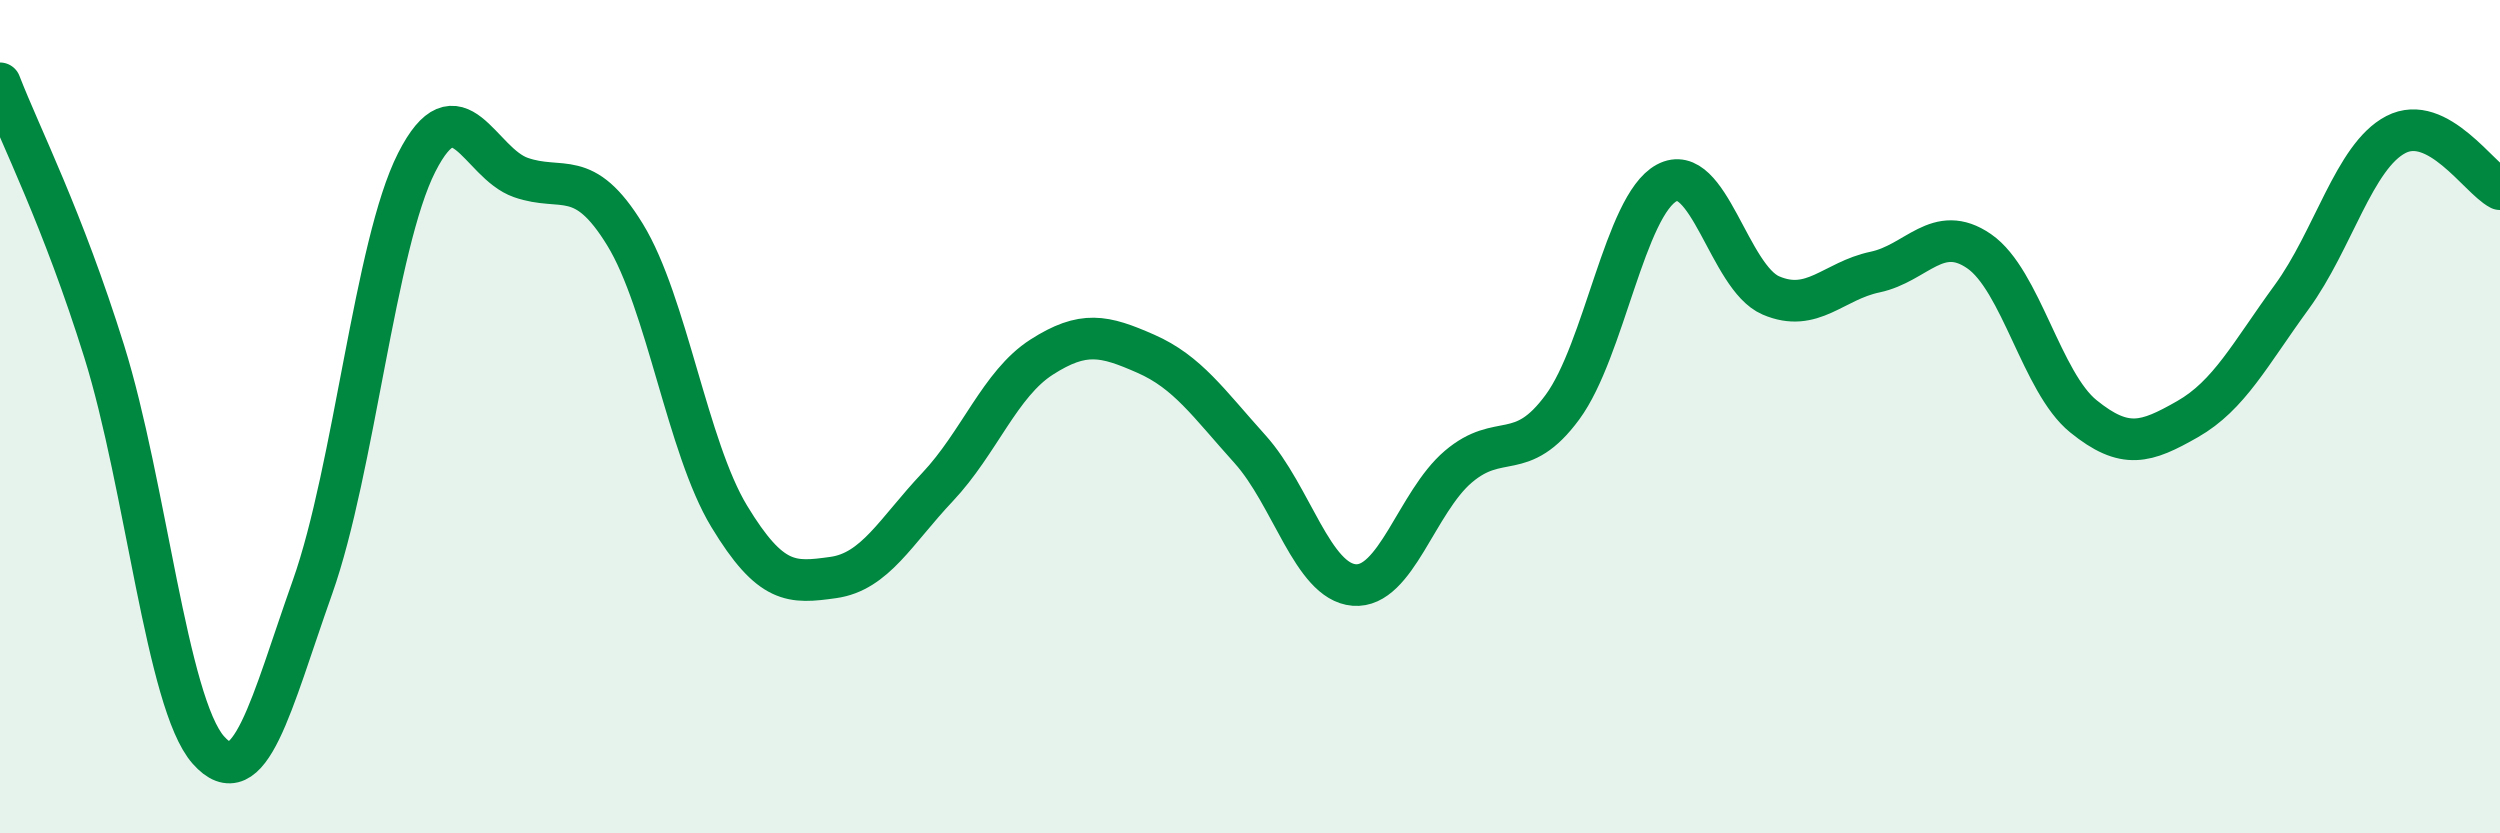
    <svg width="60" height="20" viewBox="0 0 60 20" xmlns="http://www.w3.org/2000/svg">
      <path
        d="M 0,2 C 0.5,3.29 1.5,5.23 2.5,8.43 C 3.5,11.63 4,16.87 5,18 C 6,19.13 6.5,16.91 7.5,14.09 C 8.5,11.27 9,5.87 10,3.9 C 11,1.93 11.5,3.91 12.5,4.26 C 13.5,4.61 14,4 15,5.63 C 16,7.26 16.5,10.74 17.5,12.39 C 18.5,14.04 19,14 20,13.86 C 21,13.72 21.5,12.75 22.5,11.69 C 23.5,10.63 24,9.21 25,8.57 C 26,7.93 26.5,8.05 27.5,8.49 C 28.5,8.93 29,9.67 30,10.78 C 31,11.89 31.5,13.96 32.5,14.04 C 33.5,14.12 34,12.05 35,11.2 C 36,10.35 36.5,11.13 37.5,9.77 C 38.5,8.41 39,4.93 40,4.39 C 41,3.85 41.5,6.66 42.5,7.09 C 43.5,7.52 44,6.74 45,6.53 C 46,6.32 46.5,5.34 47.5,6.03 C 48.5,6.72 49,9.18 50,9.99 C 51,10.8 51.5,10.63 52.5,10.06 C 53.5,9.49 54,8.5 55,7.13 C 56,5.76 56.5,3.75 57.5,3.23 C 58.5,2.71 59.5,4.28 60,4.54L60 20L0 20Z"
        fill="#008740"
        opacity="0.1"
        stroke-linecap="round"
        stroke-linejoin="round"
      />
      <path
        d="M 0,2 C 0.5,3.29 1.5,5.23 2.5,8.43 C 3.5,11.63 4,16.87 5,18 C 6,19.13 6.5,16.91 7.5,14.09 C 8.5,11.27 9,5.87 10,3.9 C 11,1.93 11.5,3.91 12.5,4.26 C 13.5,4.61 14,4 15,5.63 C 16,7.26 16.5,10.74 17.5,12.39 C 18.5,14.04 19,14 20,13.86 C 21,13.72 21.5,12.75 22.5,11.69 C 23.5,10.63 24,9.21 25,8.57 C 26,7.93 26.5,8.05 27.5,8.49 C 28.5,8.93 29,9.67 30,10.78 C 31,11.89 31.5,13.96 32.5,14.04 C 33.5,14.12 34,12.05 35,11.2 C 36,10.35 36.5,11.13 37.5,9.77 C 38.5,8.41 39,4.93 40,4.39 C 41,3.85 41.5,6.66 42.5,7.09 C 43.5,7.52 44,6.74 45,6.53 C 46,6.32 46.5,5.34 47.5,6.03 C 48.5,6.72 49,9.18 50,9.99 C 51,10.8 51.5,10.63 52.5,10.06 C 53.5,9.49 54,8.5 55,7.13 C 56,5.76 56.5,3.75 57.5,3.23 C 58.5,2.71 59.5,4.28 60,4.54"
        stroke="#008740"
        stroke-width="1"
        fill="none"
        stroke-linecap="round"
        stroke-linejoin="round"
      />
    </svg>
  